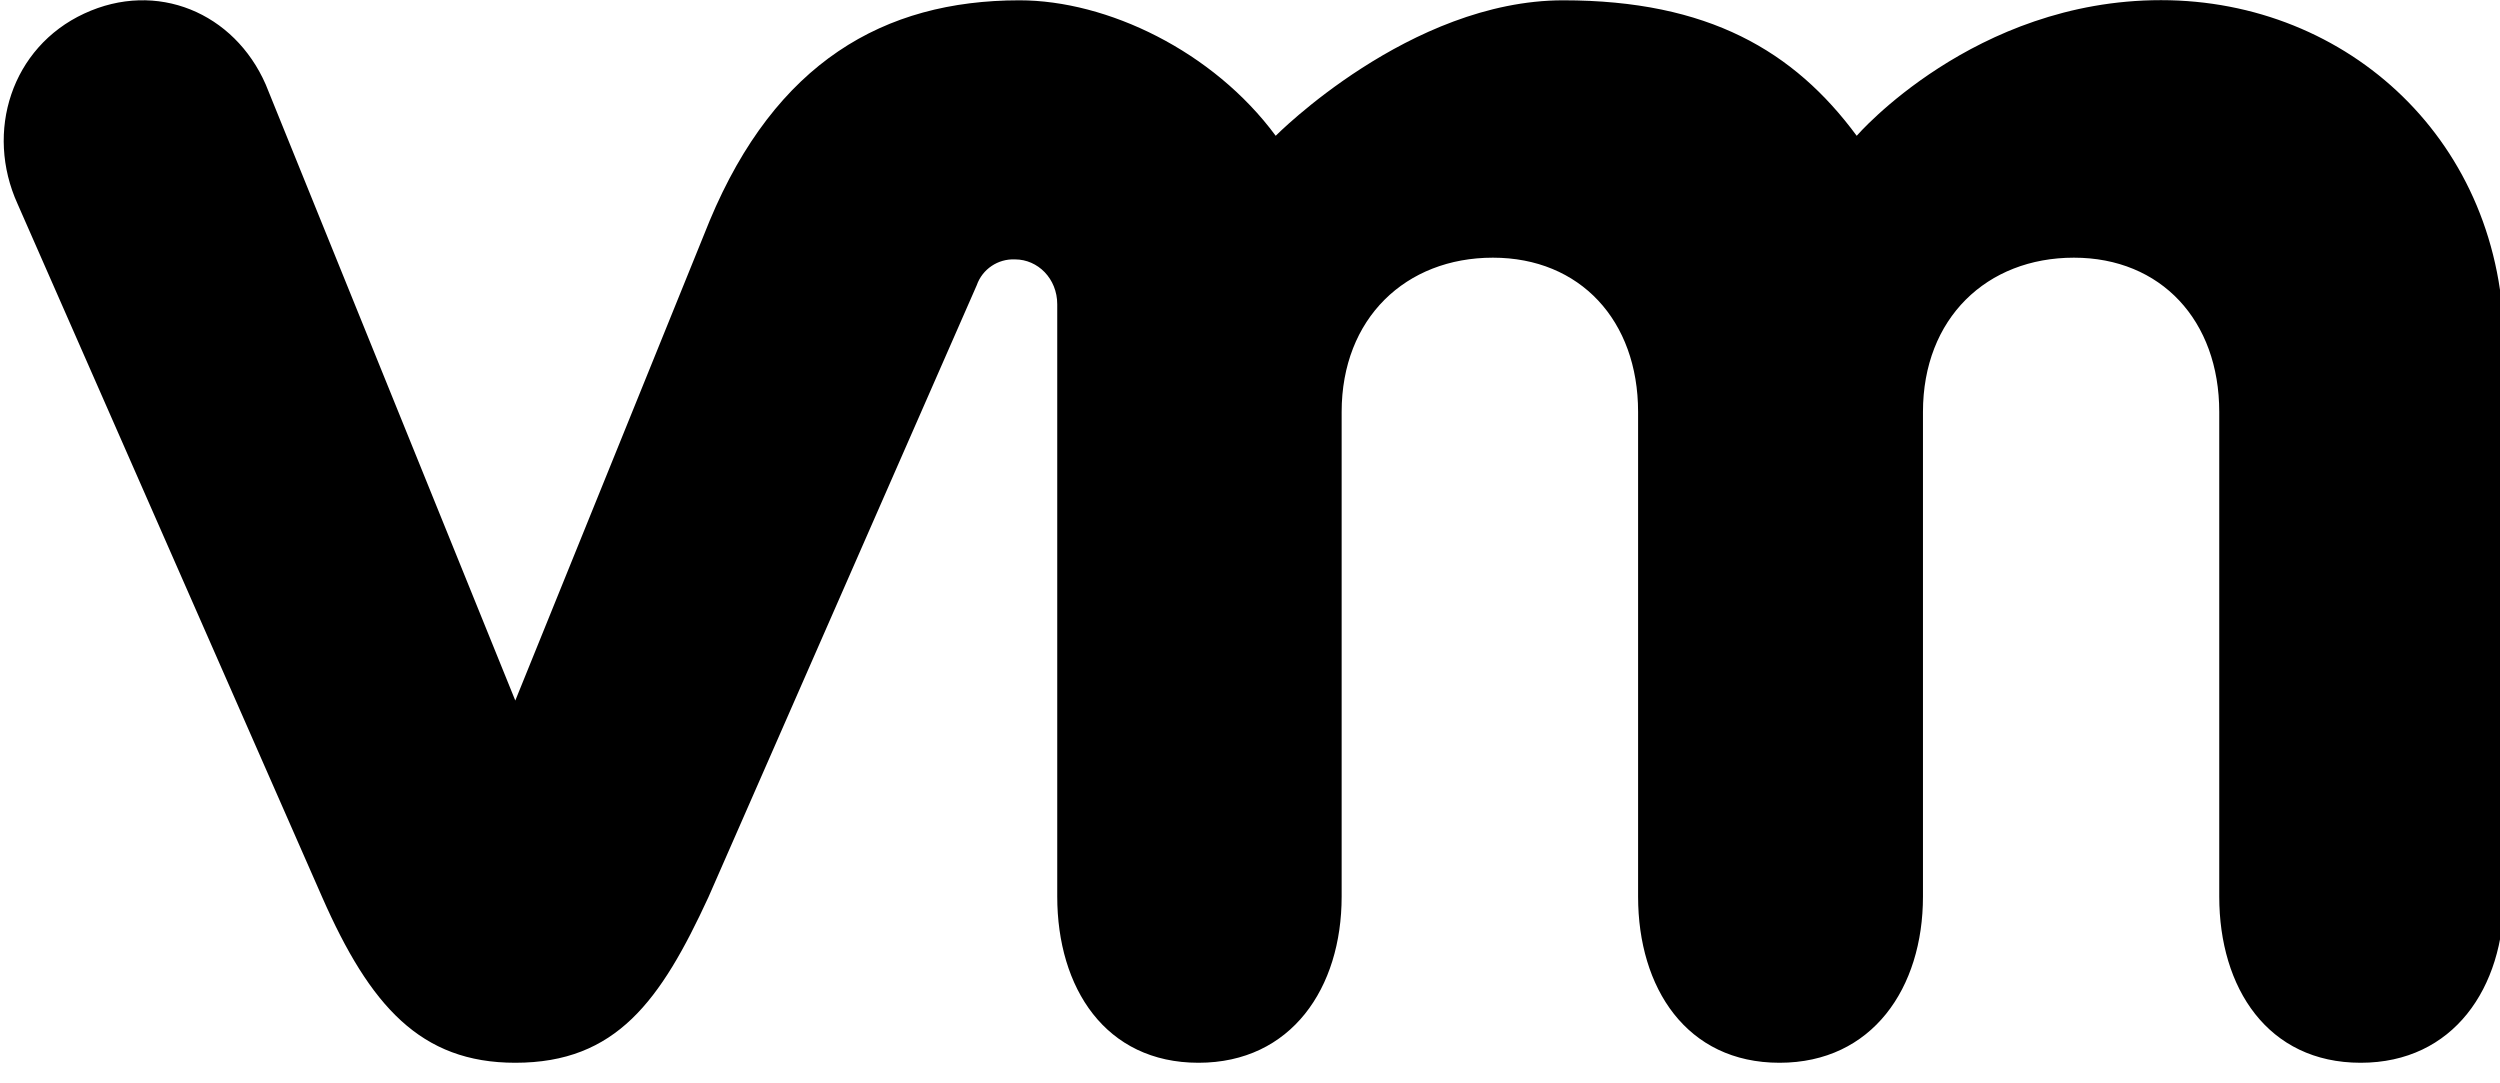 <?xml version="1.0" encoding="UTF-8" standalone="no"?>
<!DOCTYPE svg PUBLIC "-//W3C//DTD SVG 1.1//EN" "http://www.w3.org/Graphics/SVG/1.1/DTD/svg11.dtd">
<svg width="100%" height="100%" viewBox="0 0 30 13" version="1.1" xmlns="http://www.w3.org/2000/svg" xmlns:xlink="http://www.w3.org/1999/xlink" xml:space="preserve" xmlns:serif="http://www.serif.com/" style="fill-rule:evenodd;clip-rule:evenodd;stroke-linejoin:round;stroke-miterlimit:2;">
    <g transform="matrix(1,0,0,1,-308.72,-77.114)">
        <g transform="matrix(0.988,0,0,0.754,2.327,1.776)">
            <g transform="matrix(1.898,0,0,2.487,310.159,88.48)">
                <path d="M1.677,5.14C1.476,4.68 0.979,4.47 0.515,4.686C0.05,4.902 -0.121,5.442 0.089,5.904L2.038,10.34C2.344,11.036 2.668,11.4 3.274,11.4C3.921,11.4 4.204,11.003 4.51,10.34L6.227,6.424C6.263,6.321 6.363,6.254 6.472,6.259C6.618,6.259 6.742,6.382 6.742,6.546L6.742,10.336C6.742,10.921 7.05,11.4 7.646,11.4C8.241,11.4 8.562,10.92 8.562,10.337L8.562,7.235C8.562,6.636 8.972,6.248 9.53,6.248C10.088,6.248 10.459,6.65 10.459,7.235L10.459,10.337C10.459,10.921 10.769,11.4 11.364,11.4C11.959,11.4 12.282,10.92 12.282,10.337L12.282,7.235C12.282,6.636 12.69,6.248 13.248,6.248C13.805,6.248 14.178,6.65 14.178,7.235L14.178,10.337C14.178,10.921 14.488,11.4 15.083,11.4C15.677,11.4 16,10.92 16,10.337L16,6.807C16,5.509 15.004,4.6 13.805,4.6C12.608,4.6 11.858,5.468 11.858,5.468C11.458,4.926 10.909,4.601 9.98,4.601C8.998,4.601 8.14,5.468 8.14,5.468C7.74,4.926 7.062,4.601 6.5,4.601C5.63,4.601 4.94,5.001 4.518,6.011L3.274,9.082L1.677,5.14Z" style="fill-rule:nonzero;"/>
            </g>
        </g>
    </g>
</svg>

